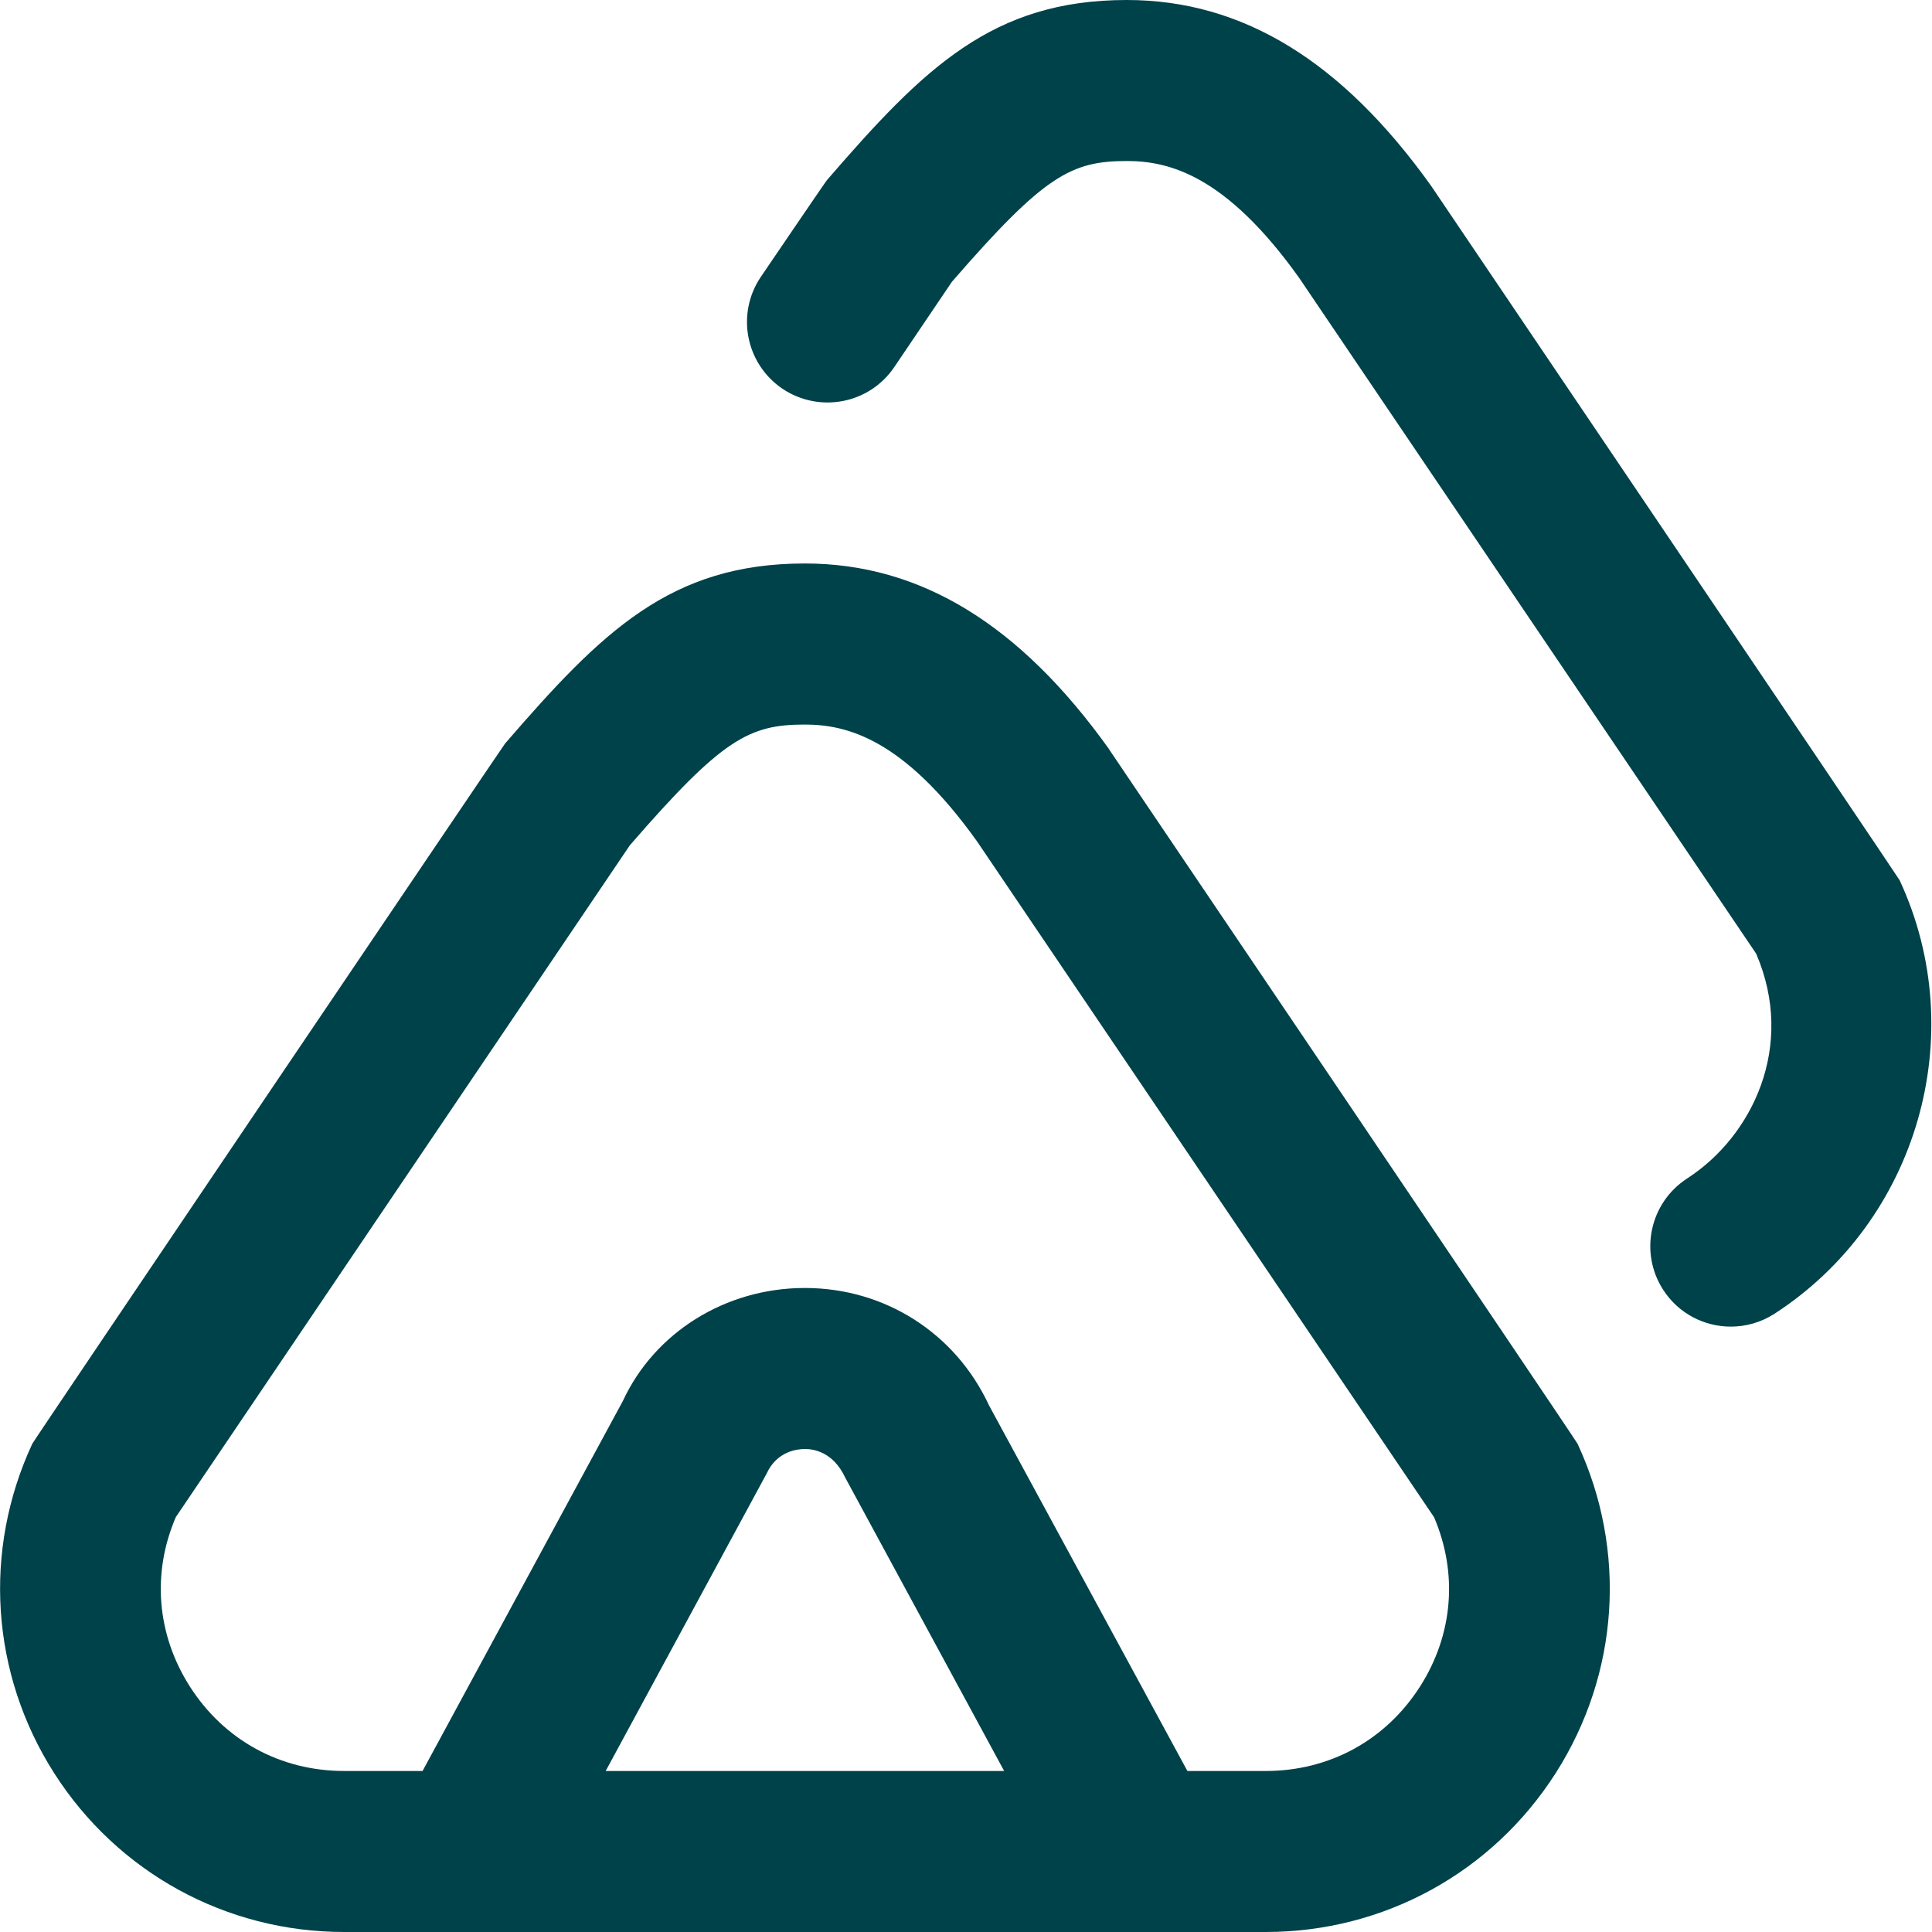 <svg xmlns="http://www.w3.org/2000/svg" width="32" height="32" viewBox="0 0 32 32" fill="none"><path d="M18.373 12.413C16.893 10.341 15.244 9.333 13.331 9.333C11.104 9.333 9.969 10.46 8.365 12.316C8.331 12.356 0.565 23.849 0.535 23.913C-0.288 25.683 -0.153 27.721 0.896 29.367C1.948 31.015 3.743 32 5.7 32H20.964C22.921 32 24.716 31.016 25.768 29.367C26.817 27.723 26.953 25.683 26.129 23.913C26.1 23.849 18.371 12.413 18.371 12.413H18.373ZM10.032 29.333L12.7 24.403C12.868 24.04 13.199 24 13.332 24C13.465 24 13.796 24.039 14 24.475L16.632 29.333H10.031H10.032ZM23.521 27.933C22.953 28.823 22.021 29.333 20.965 29.333H19.667L16.381 23.277C15.824 22.079 14.655 21.333 13.331 21.333C12.007 21.333 10.837 22.079 10.317 23.204L6.999 29.333H5.7C4.644 29.333 3.712 28.823 3.144 27.933C2.596 27.073 2.513 26.057 2.912 25.128L10.432 14.001C11.961 12.237 12.407 12.001 13.329 12.001C14.015 12.001 14.959 12.224 16.183 13.936L23.752 25.129C24.151 26.059 24.068 27.076 23.52 27.935L23.521 27.933ZM29.391 21.76C29.167 21.904 28.916 21.973 28.668 21.973C28.231 21.973 27.803 21.759 27.548 21.364C27.148 20.747 27.325 19.921 27.943 19.52C29.023 18.823 29.748 17.328 29.087 15.795L21.517 4.601C20.295 2.889 19.349 2.667 18.664 2.667C17.741 2.667 17.297 2.904 15.767 4.667L14.812 6.08C14.399 6.691 13.571 6.848 12.96 6.439C12.349 6.025 12.189 5.197 12.601 4.587C12.601 4.587 13.663 3.023 13.697 2.983C15.301 1.127 16.436 0 18.663 0C20.576 0 22.225 1.008 23.705 3.08C23.705 3.08 31.433 14.517 31.464 14.58C32.653 17.137 31.763 20.224 29.391 21.76Z" fill="#00424A"></path></svg>